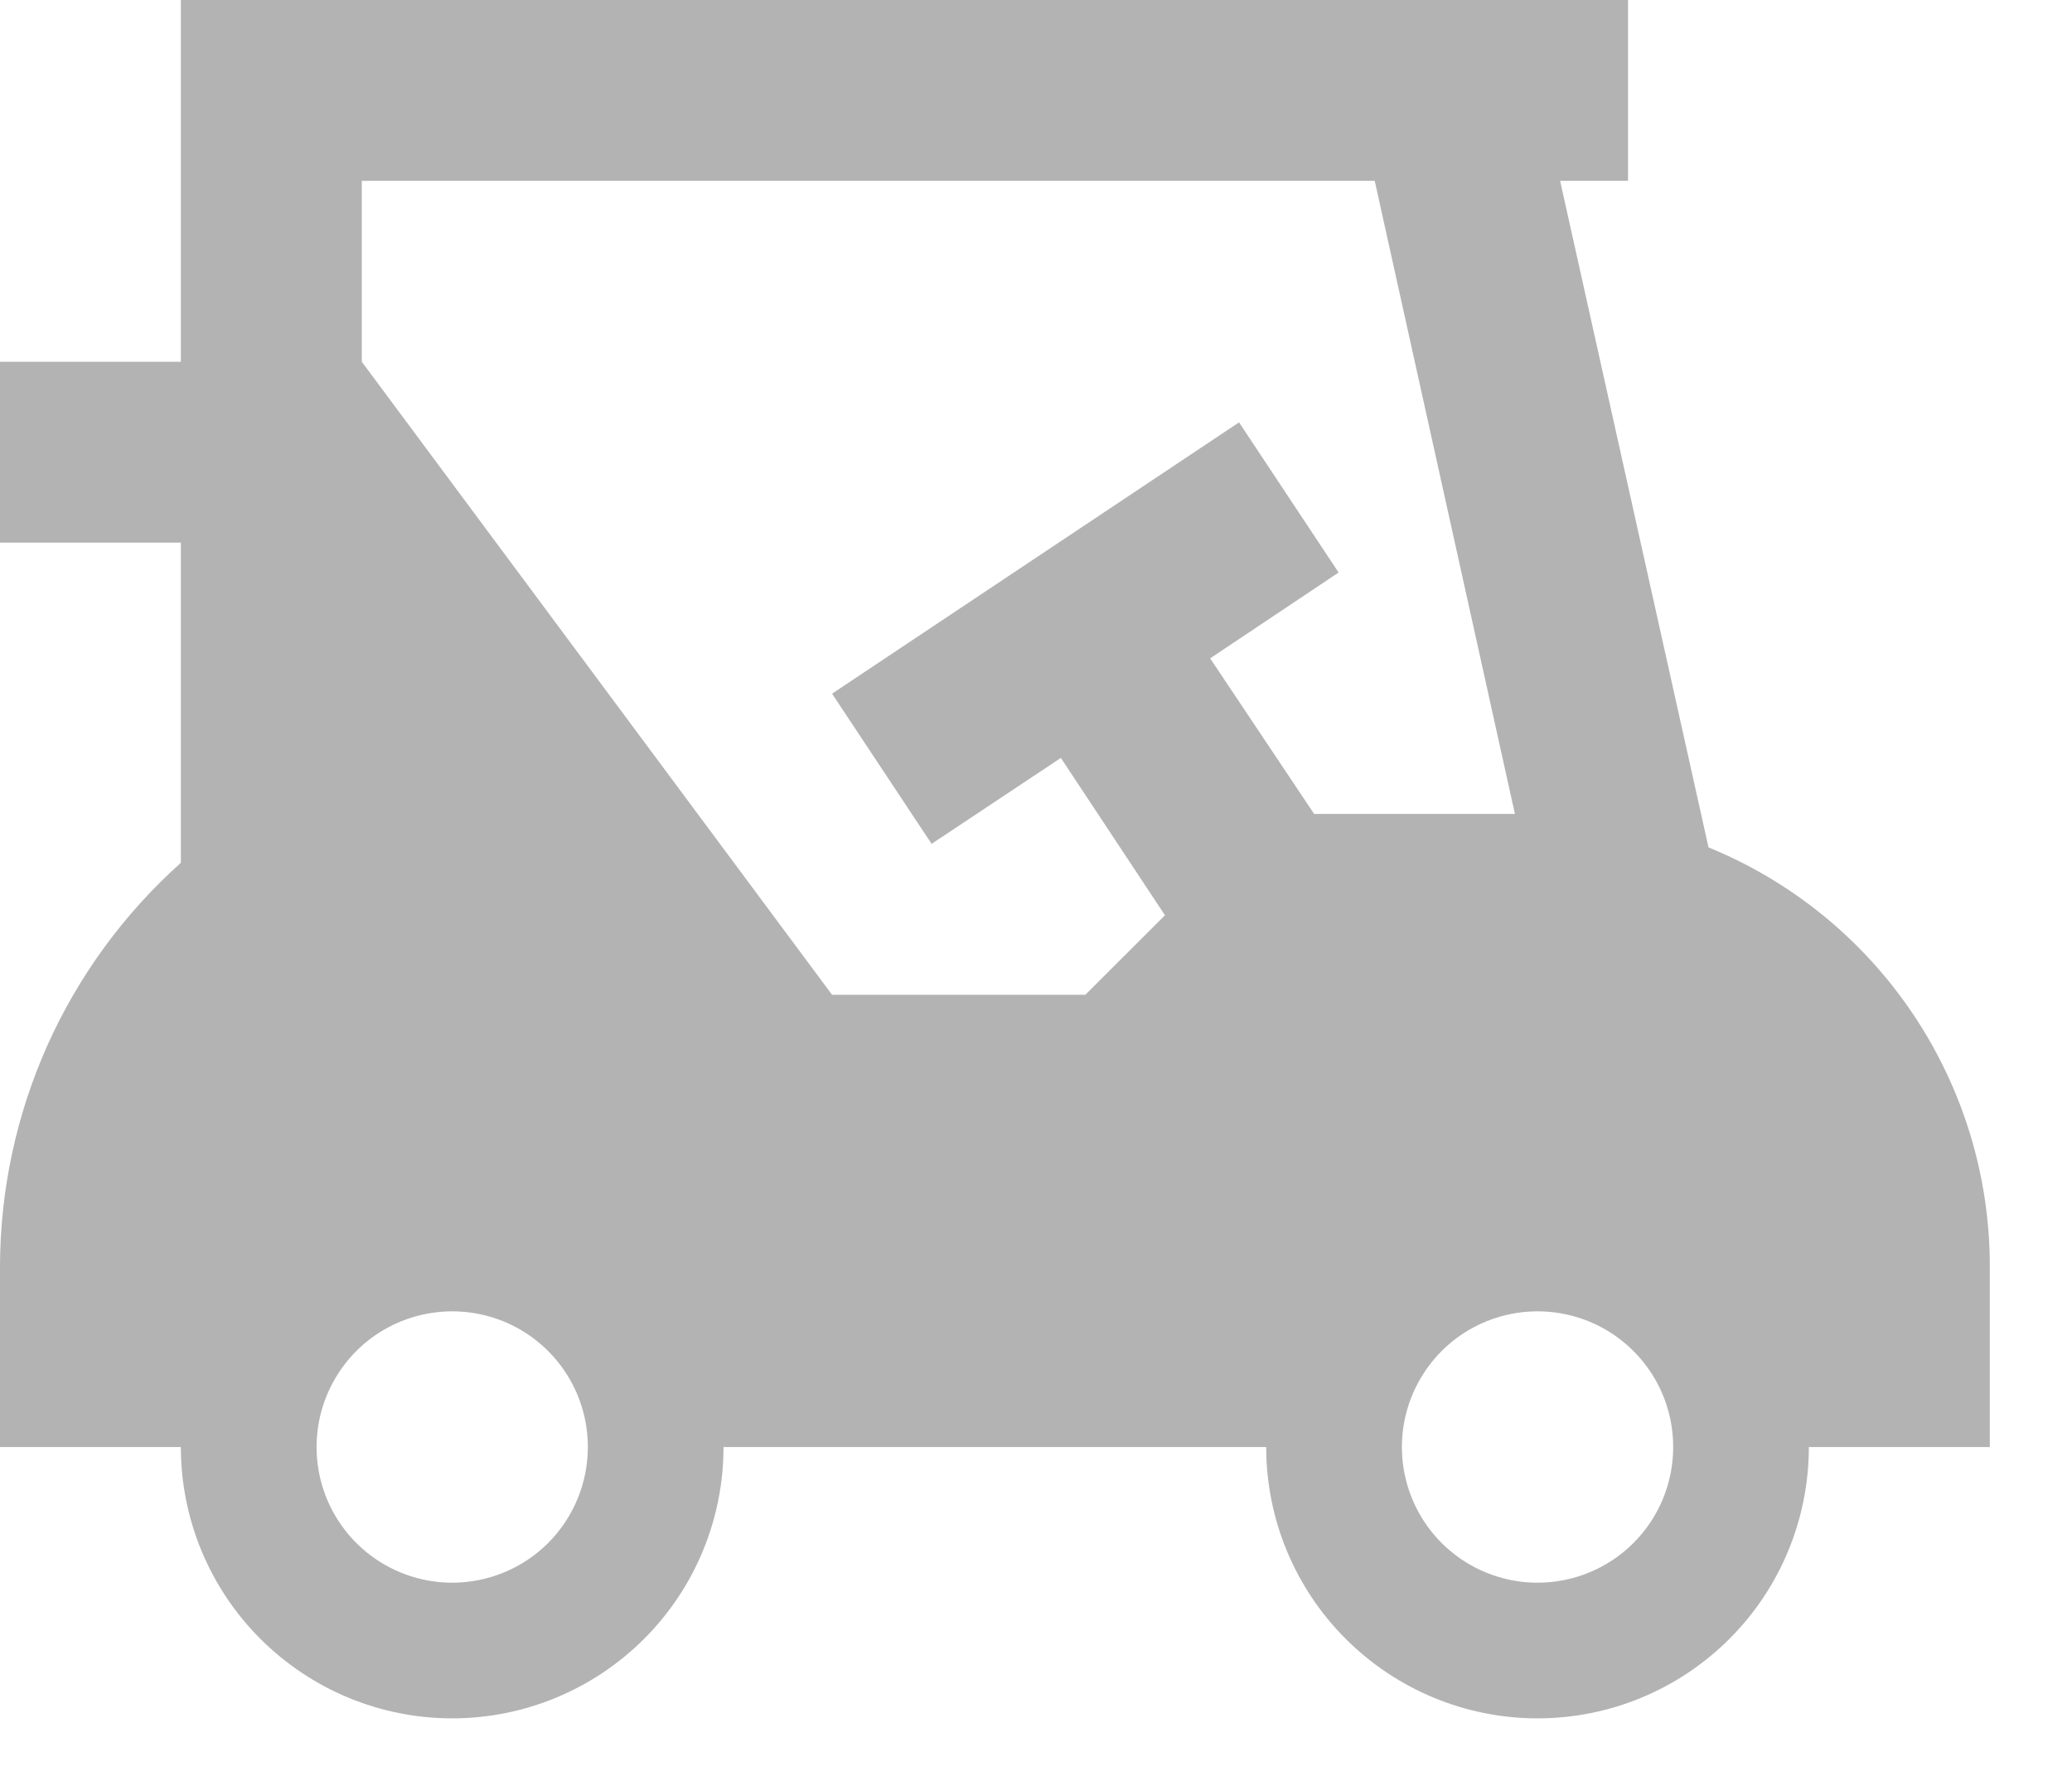<svg width="21" height="18" viewBox="0 0 21 18" fill="none" xmlns="http://www.w3.org/2000/svg">
<path d="M17.316 8.589L15.812 1.833H16.5V0H1.833V3.667H0V5.5H1.833V8.745C1.258 9.26 0.797 9.89 0.481 10.594C0.166 11.298 0.002 12.061 0 12.833V14.667H1.833C1.833 15.396 2.123 16.096 2.639 16.611C3.155 17.127 3.854 17.417 4.583 17.417C5.313 17.417 6.012 17.127 6.528 16.611C7.044 16.096 7.333 15.396 7.333 14.667H12.833C12.833 15.396 13.123 16.096 13.639 16.611C14.155 17.127 14.854 17.417 15.583 17.417C16.313 17.417 17.012 17.127 17.528 16.611C18.044 16.096 18.333 15.396 18.333 14.667H20.167V12.833C20.167 11.923 19.896 11.033 19.388 10.277C18.88 9.521 18.159 8.933 17.316 8.589ZM4.583 16.042C4.311 16.042 4.046 15.961 3.819 15.81C3.593 15.659 3.417 15.444 3.313 15.193C3.209 14.942 3.182 14.665 3.235 14.398C3.288 14.132 3.419 13.887 3.611 13.694C3.803 13.502 4.048 13.371 4.315 13.318C4.582 13.265 4.858 13.292 5.11 13.396C5.361 13.5 5.576 13.677 5.727 13.903C5.878 14.129 5.958 14.395 5.958 14.667C5.958 15.031 5.813 15.381 5.556 15.639C5.298 15.897 4.948 16.042 4.583 16.042ZM13.319 8.25L12.265 6.673L13.567 5.803L12.558 4.281L8.433 7.031L9.442 8.553L10.752 7.682L11.807 9.277L11 10.083H8.433L3.667 3.667V1.833H13.933L15.354 8.25M15.583 16.042C15.311 16.042 15.046 15.961 14.819 15.81C14.593 15.659 14.417 15.444 14.313 15.193C14.209 14.942 14.182 14.665 14.235 14.398C14.288 14.132 14.419 13.887 14.611 13.694C14.803 13.502 15.048 13.371 15.315 13.318C15.582 13.265 15.858 13.292 16.11 13.396C16.361 13.5 16.576 13.677 16.727 13.903C16.878 14.129 16.958 14.395 16.958 14.667C16.958 15.031 16.814 15.381 16.556 15.639C16.298 15.897 15.948 16.042 15.583 16.042Z" fill="#B3B3B3"/>
</svg>
